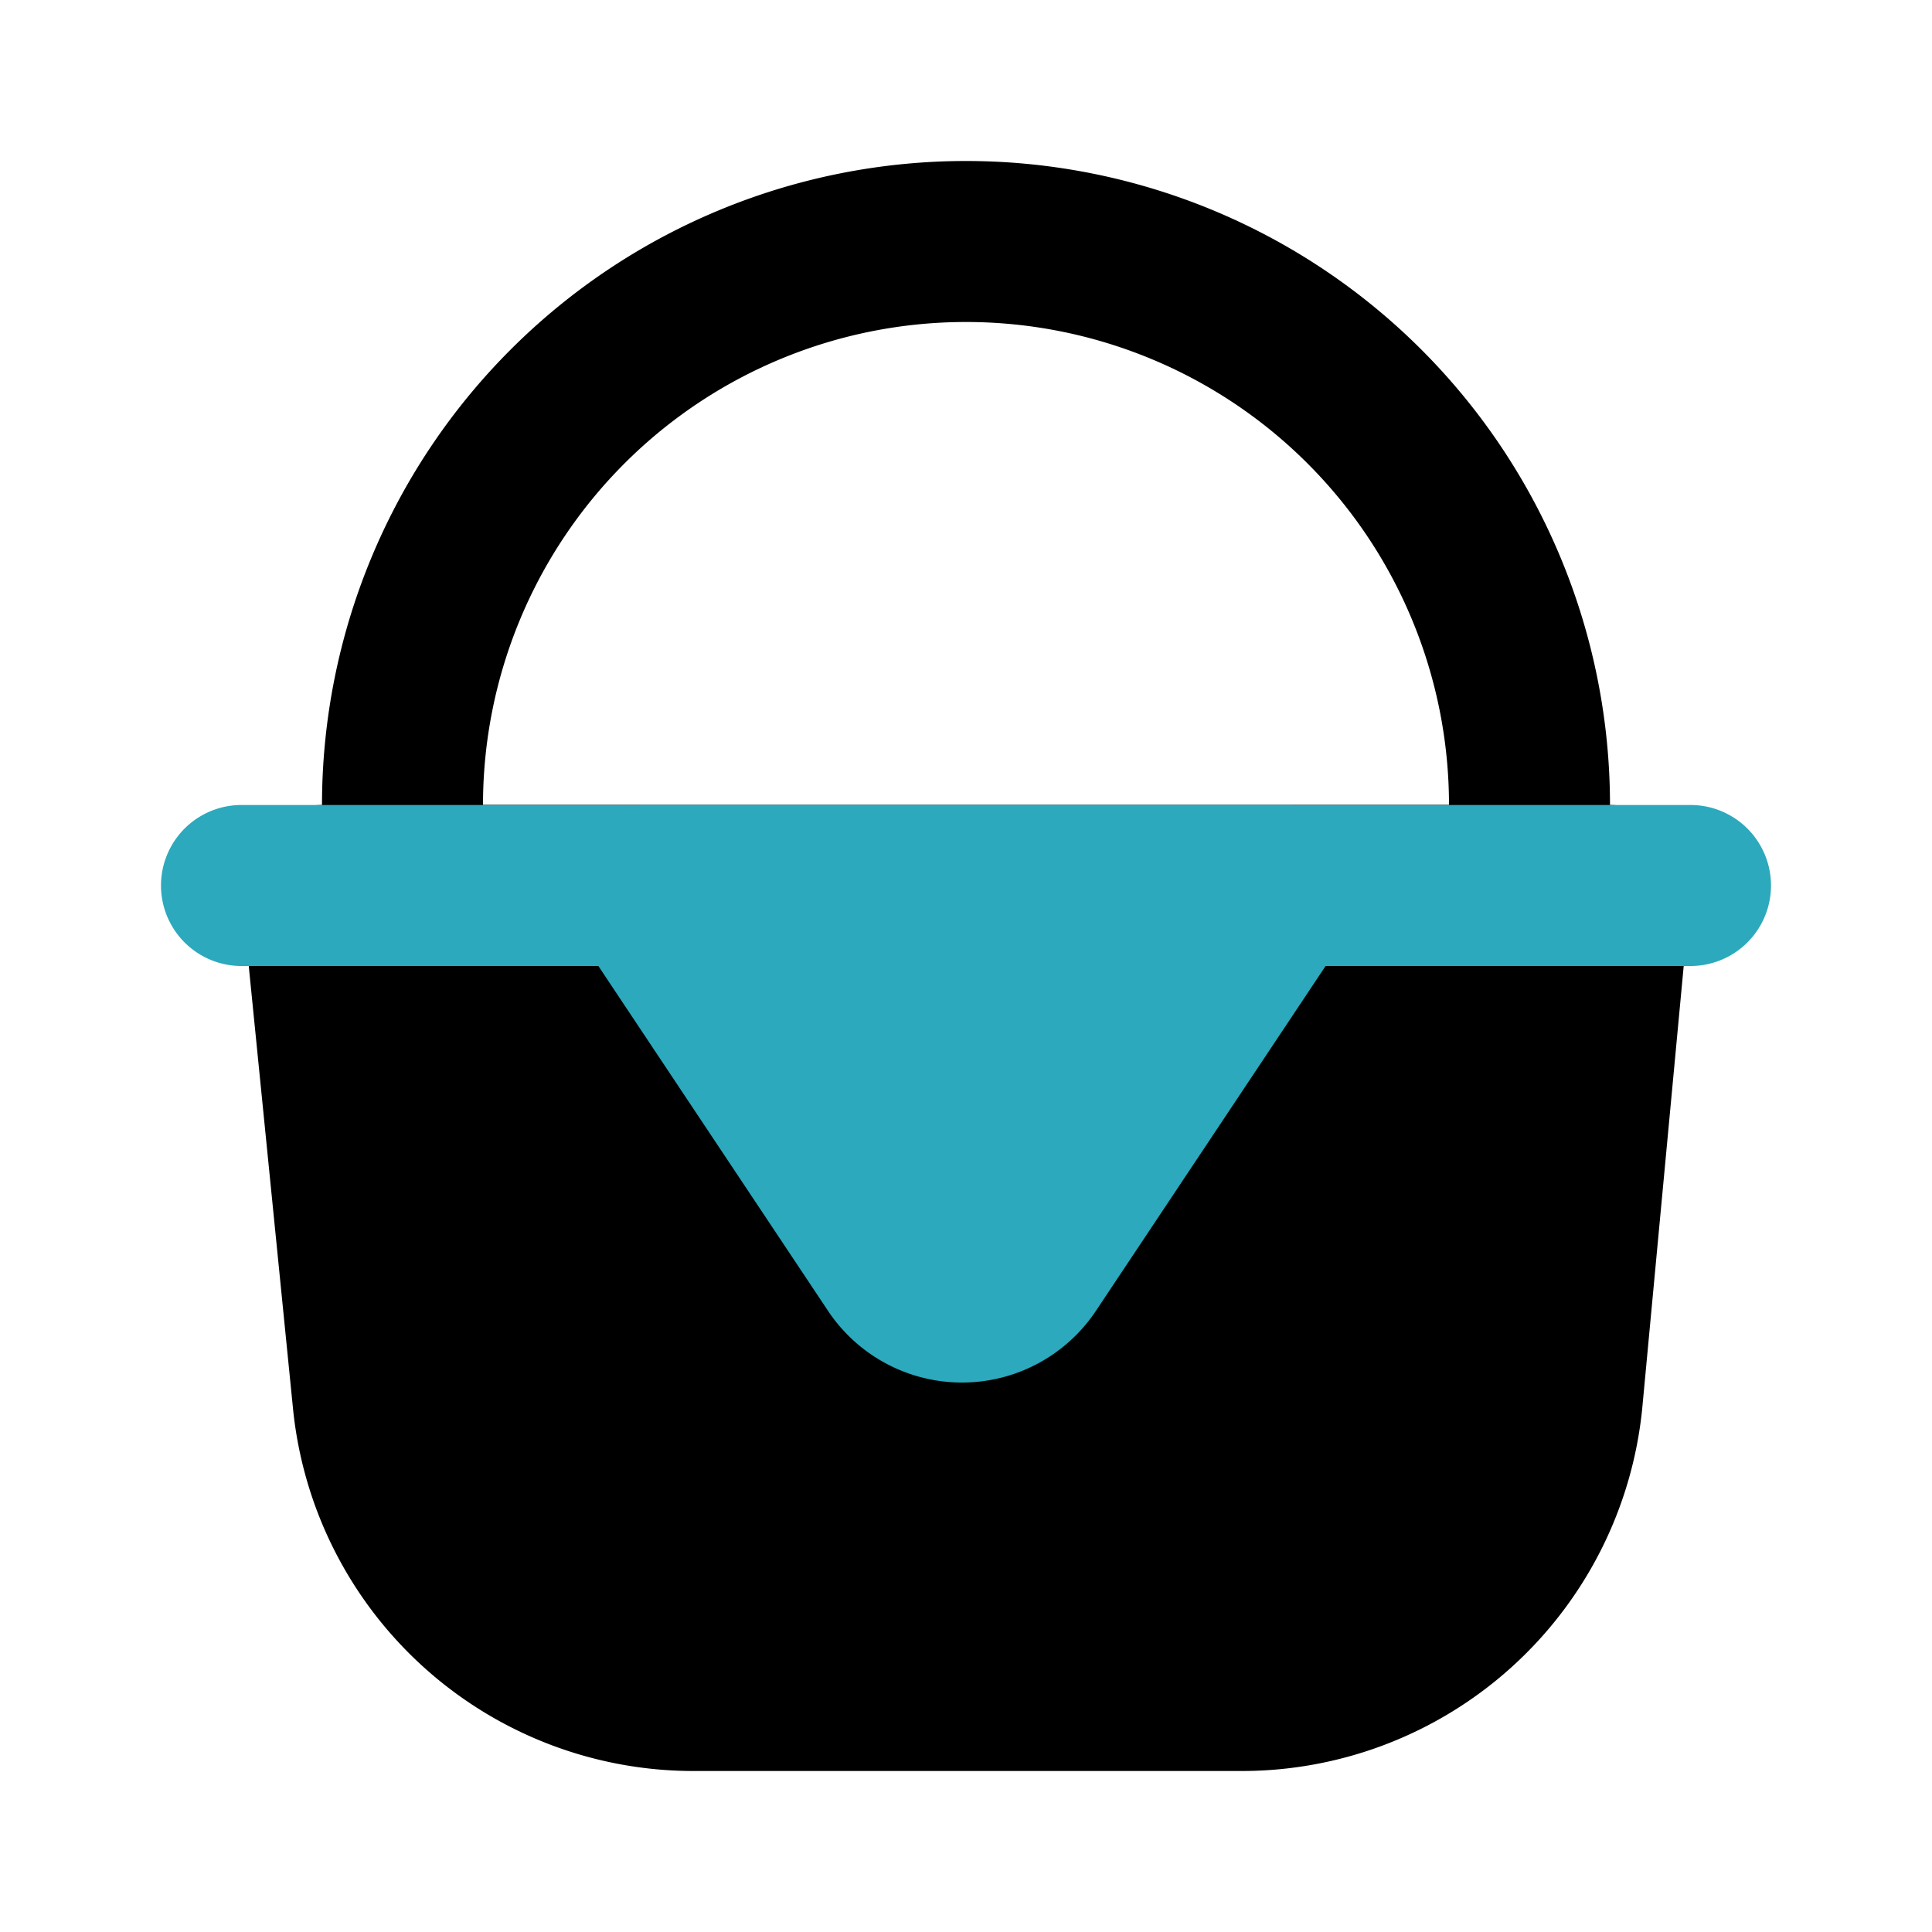 <?xml version="1.0" encoding="utf-8"?>
<svg width="800px" height="800px" viewBox="0 0 24 24" id="Flat_Color" data-name="Flat Color" xmlns="http://www.w3.org/2000/svg"><path id="primary" d="M20.74,10.33A1,1,0,0,0,20,10H4a1,1,0,0,0-.74.33A1,1,0,0,0,3,11.1l.64,6.4a5,5,0,0,0,5,4.5h6.76a5,5,0,0,0,5-4.5L21,11.1A1,1,0,0,0,20.74,10.33Z" style="fill:#000000"></path><path id="primary-2" data-name="primary" d="M19,12H5a1,1,0,0,1-1-1V10a8,8,0,0,1,16,0v1A1,1,0,0,1,19,12ZM6,10H18A6,6,0,0,0,6,10Z" style="fill:#000000"></path><path id="secondary" d="M21,12H3a1,1,0,0,1,0-2H21a1,1,0,0,1,0,2Z" style="fill:#2ca9bc"></path><path id="secondary-2" data-name="secondary" d="M16.88,10.53A1,1,0,0,0,16,10H8a1,1,0,0,0-.88.53,1,1,0,0,0,0,1l3.17,4.76a2,2,0,0,0,3.32,0l3.17-4.76A1,1,0,0,0,16.88,10.53Z" style="fill:#2ca9bc"></path></svg>